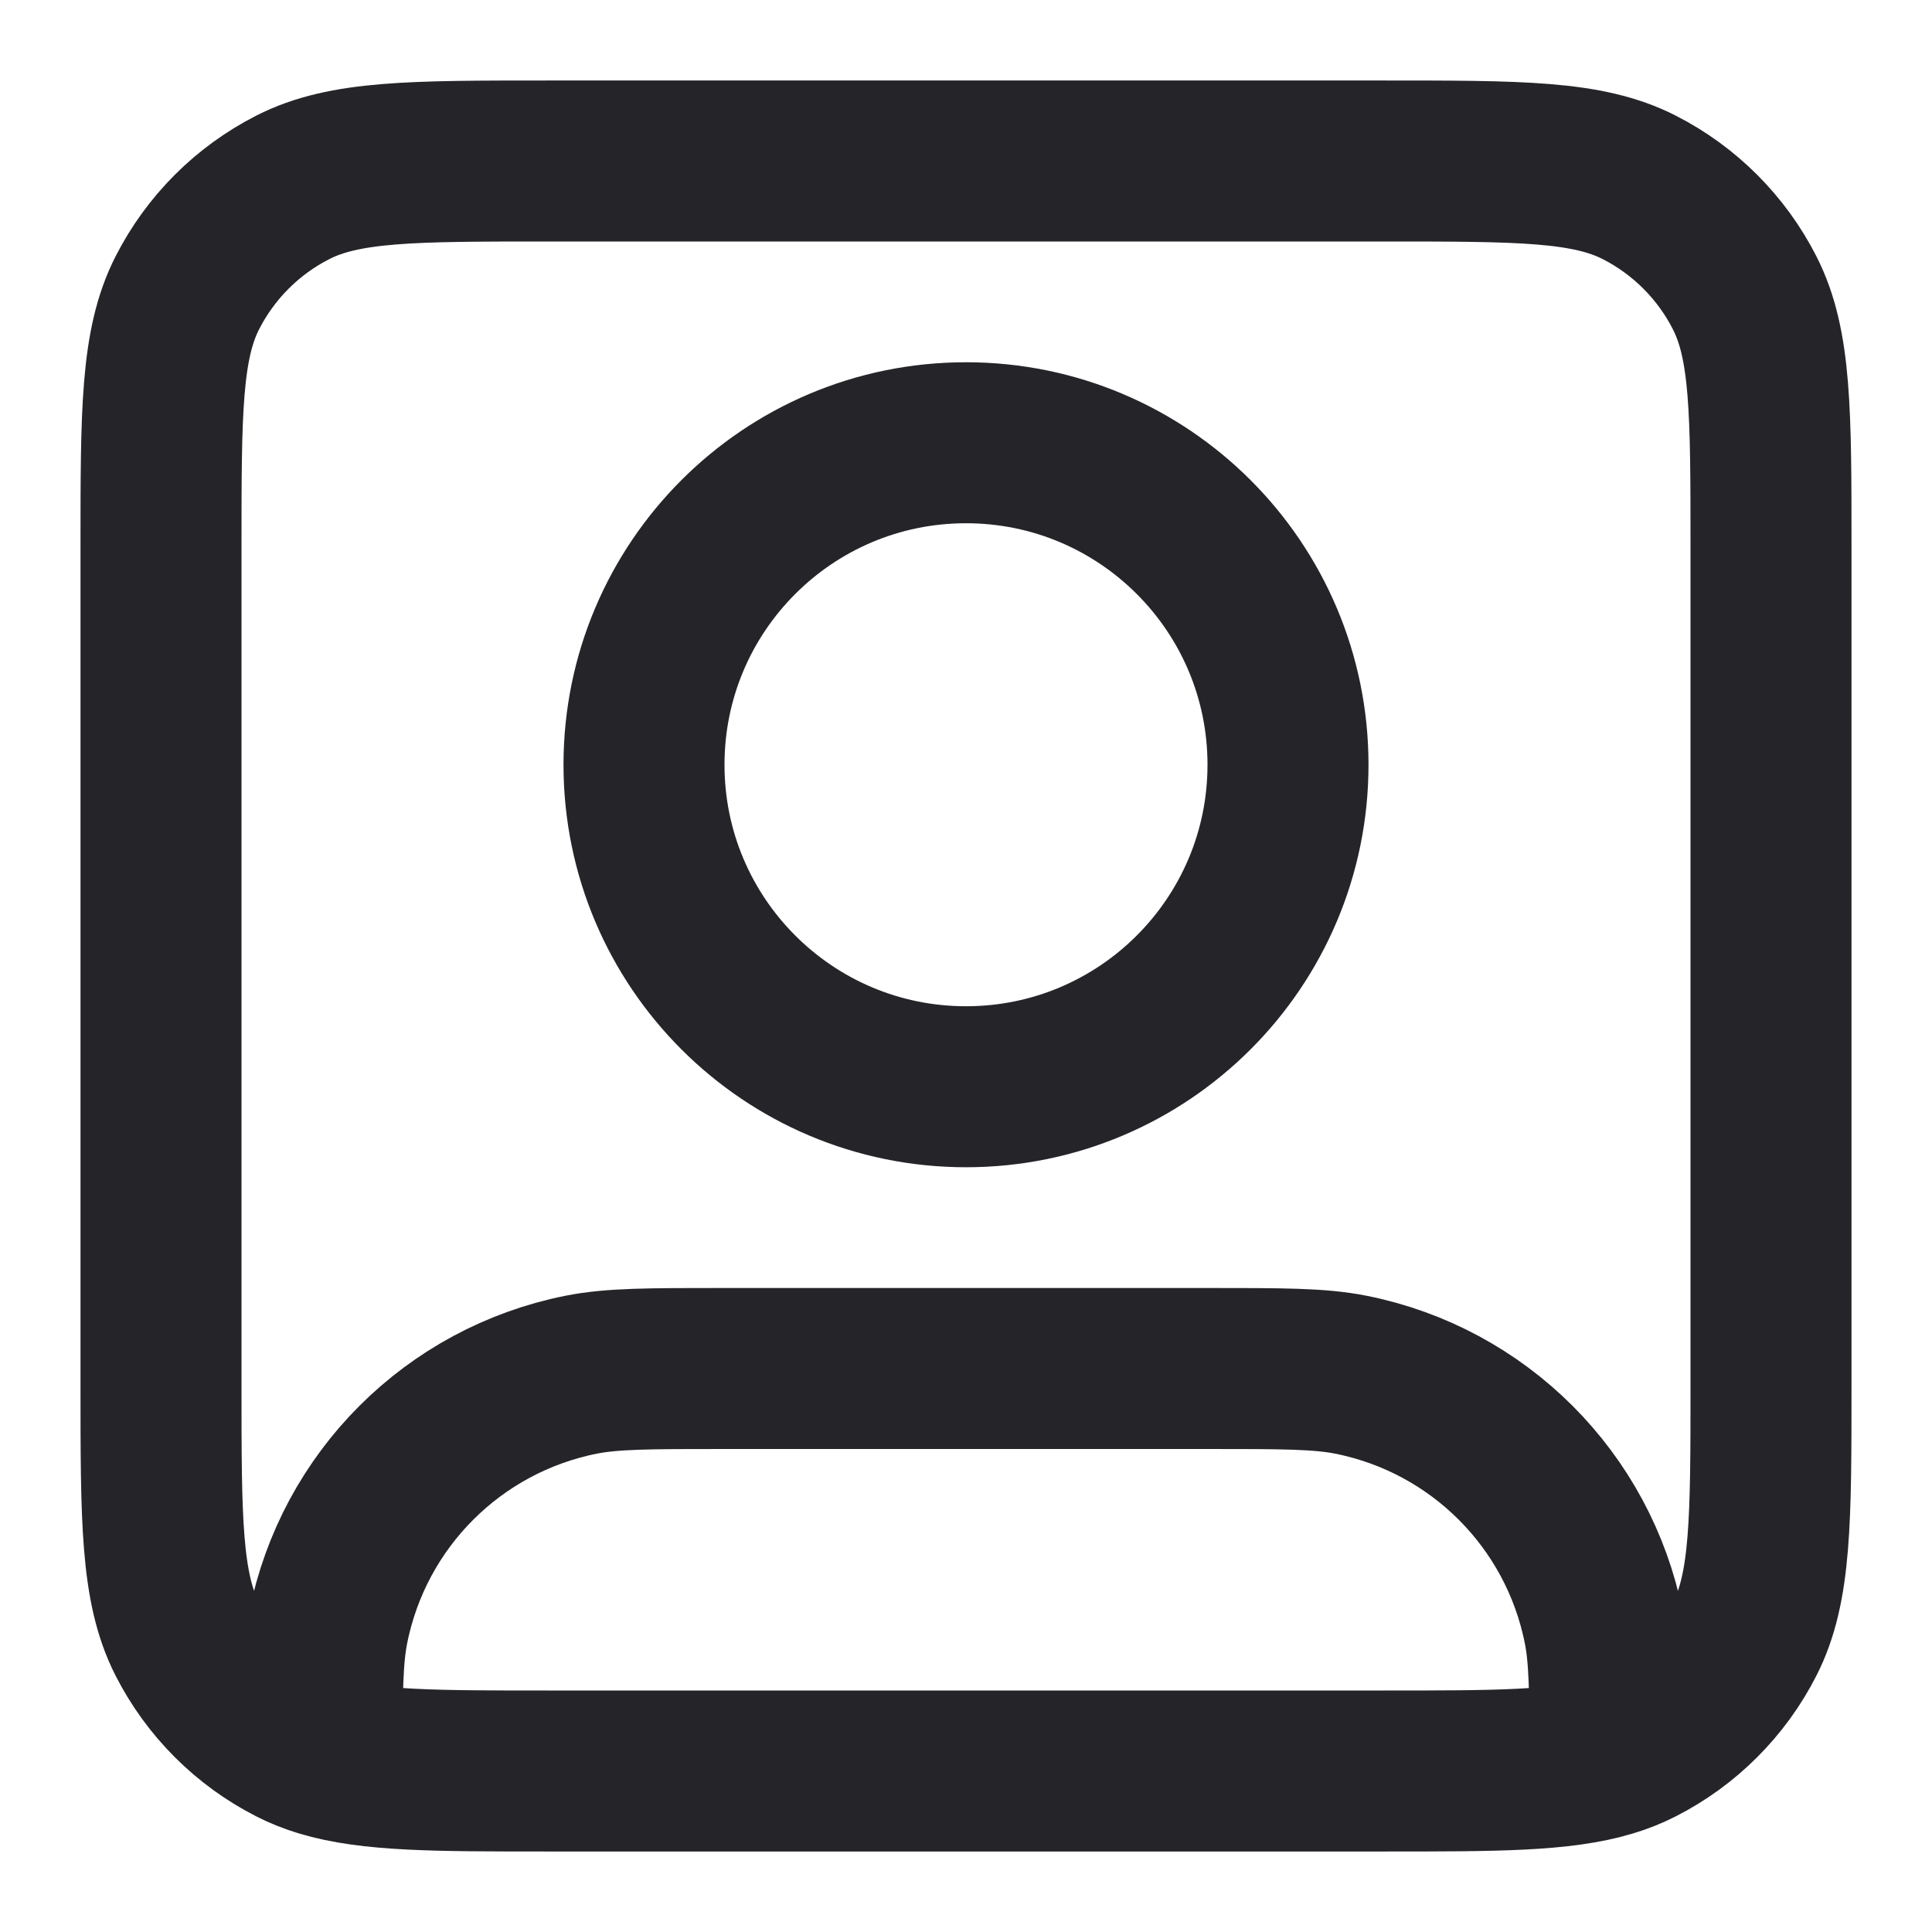 <svg xmlns="http://www.w3.org/2000/svg" viewBox="0 0 48 48" fill="none">
<path d="M8 43.635C9.205 44 10.833 44 13.6 44H34.4C37.167 44 38.795 44 40 43.635M8 43.635C7.742 43.557 7.503 43.462 7.276 43.346C6.147 42.771 5.229 41.853 4.654 40.724C4 39.441 4 37.76 4 34.4V13.6C4 10.24 4 8.56 4.654 7.276C5.229 6.147 6.147 5.229 7.276 4.654C8.56 4 10.24 4 13.6 4H34.4C37.76 4 39.441 4 40.724 4.654C41.853 5.229 42.771 6.147 43.346 7.276C44 8.56 44 10.24 44 13.6V34.4C44 37.76 44 39.441 43.346 40.724C42.771 41.853 41.853 42.771 40.724 43.346C40.497 43.462 40.258 43.557 40 43.635M8 43.635C8.001 42.016 8.01 41.16 8.154 40.439C8.785 37.266 11.266 34.785 14.439 34.154C15.212 34 16.141 34 18 34H30C31.859 34 32.788 34 33.561 34.154C36.734 34.785 39.215 37.266 39.846 40.439C39.99 41.16 39.999 42.016 40 43.635M32 19C32 23.418 28.418 27 24 27C19.582 27 16 23.418 16 19C16 14.582 19.582 11 24 11C28.418 11 32 14.582 32 19Z" stroke="#252529" stroke-width="4" stroke-linecap="round" stroke-linejoin="round"/>
</svg>
